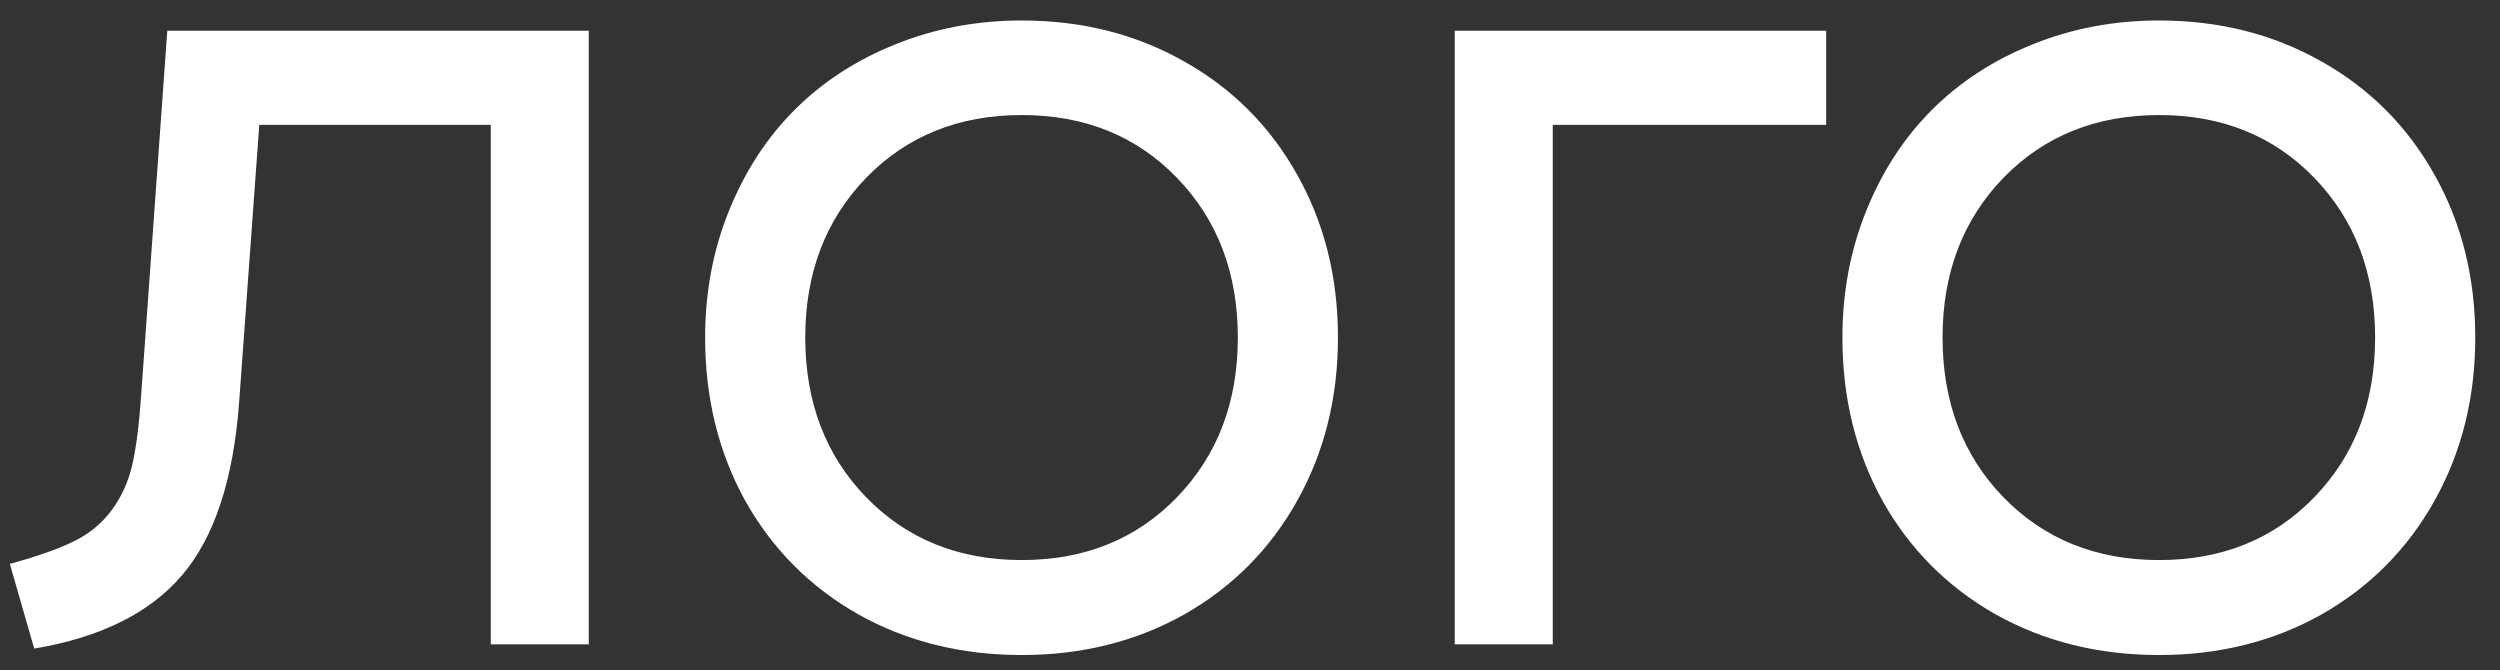 <?xml version="1.0" encoding="UTF-8"?> <svg xmlns="http://www.w3.org/2000/svg" width="97" height="26" viewBox="0 0 97 26" fill="none"><rect x="0" y="0" width="97" height="26" fill="#333333" stroke="none"/><path d="M0.382 21.879C1.433 21.591 2.252 21.303 2.839 21.016C3.437 20.728 3.929 20.329 4.316 19.82C4.704 19.3 4.975 18.708 5.13 18.044C5.285 17.369 5.401 16.456 5.479 15.305L6.491 1.193H22.844V25H19.042V4.846H10.06L9.28 15.587C9.059 18.608 8.317 20.855 7.056 22.327C5.805 23.788 3.896 24.734 1.328 25.166L0.382 21.879ZM39.645 25.415C37.298 25.415 35.184 24.889 33.303 23.838C31.432 22.775 29.971 21.309 28.92 19.439C27.88 17.557 27.359 15.443 27.359 13.097C27.359 11.337 27.669 9.693 28.289 8.166C28.909 6.639 29.756 5.338 30.829 4.265C31.914 3.18 33.214 2.333 34.73 1.725C36.258 1.105 37.896 0.795 39.645 0.795C41.98 0.795 44.083 1.326 45.953 2.389C47.824 3.44 49.285 4.907 50.336 6.788C51.387 8.659 51.913 10.761 51.913 13.097C51.913 15.432 51.387 17.54 50.336 19.422C49.285 21.303 47.824 22.775 45.953 23.838C44.083 24.889 41.98 25.415 39.645 25.415ZM33.602 6.904C32.03 8.531 31.244 10.595 31.244 13.097C31.244 15.598 32.03 17.662 33.602 19.289C35.184 20.916 37.199 21.73 39.645 21.73C42.09 21.73 44.099 20.916 45.671 19.289C47.242 17.662 48.028 15.598 48.028 13.097C48.028 10.595 47.242 8.531 45.671 6.904C44.099 5.277 42.09 4.464 39.645 4.464C37.199 4.464 35.184 5.277 33.602 6.904ZM56.445 25V1.193H70.856V4.846H60.247V25H56.445ZM83.772 25.415C81.425 25.415 79.311 24.889 77.43 23.838C75.559 22.775 74.098 21.309 73.047 19.439C72.007 17.557 71.486 15.443 71.486 13.097C71.486 11.337 71.796 9.693 72.416 8.166C73.036 6.639 73.882 5.338 74.956 4.265C76.041 3.18 77.341 2.333 78.857 1.725C80.385 1.105 82.023 0.795 83.772 0.795C86.107 0.795 88.21 1.326 90.08 2.389C91.951 3.44 93.412 4.907 94.463 6.788C95.514 8.659 96.04 10.761 96.04 13.097C96.04 15.432 95.514 17.54 94.463 19.422C93.412 21.303 91.951 22.775 90.08 23.838C88.21 24.889 86.107 25.415 83.772 25.415ZM77.728 6.904C76.157 8.531 75.371 10.595 75.371 13.097C75.371 15.598 76.157 17.662 77.728 19.289C79.311 20.916 81.326 21.73 83.772 21.73C86.217 21.73 88.226 20.916 89.798 19.289C91.37 17.662 92.155 15.598 92.155 13.097C92.155 10.595 91.37 8.531 89.798 6.904C88.226 5.277 86.217 4.464 83.772 4.464C81.326 4.464 79.311 5.277 77.728 6.904Z" fill="white"></path></svg> 
